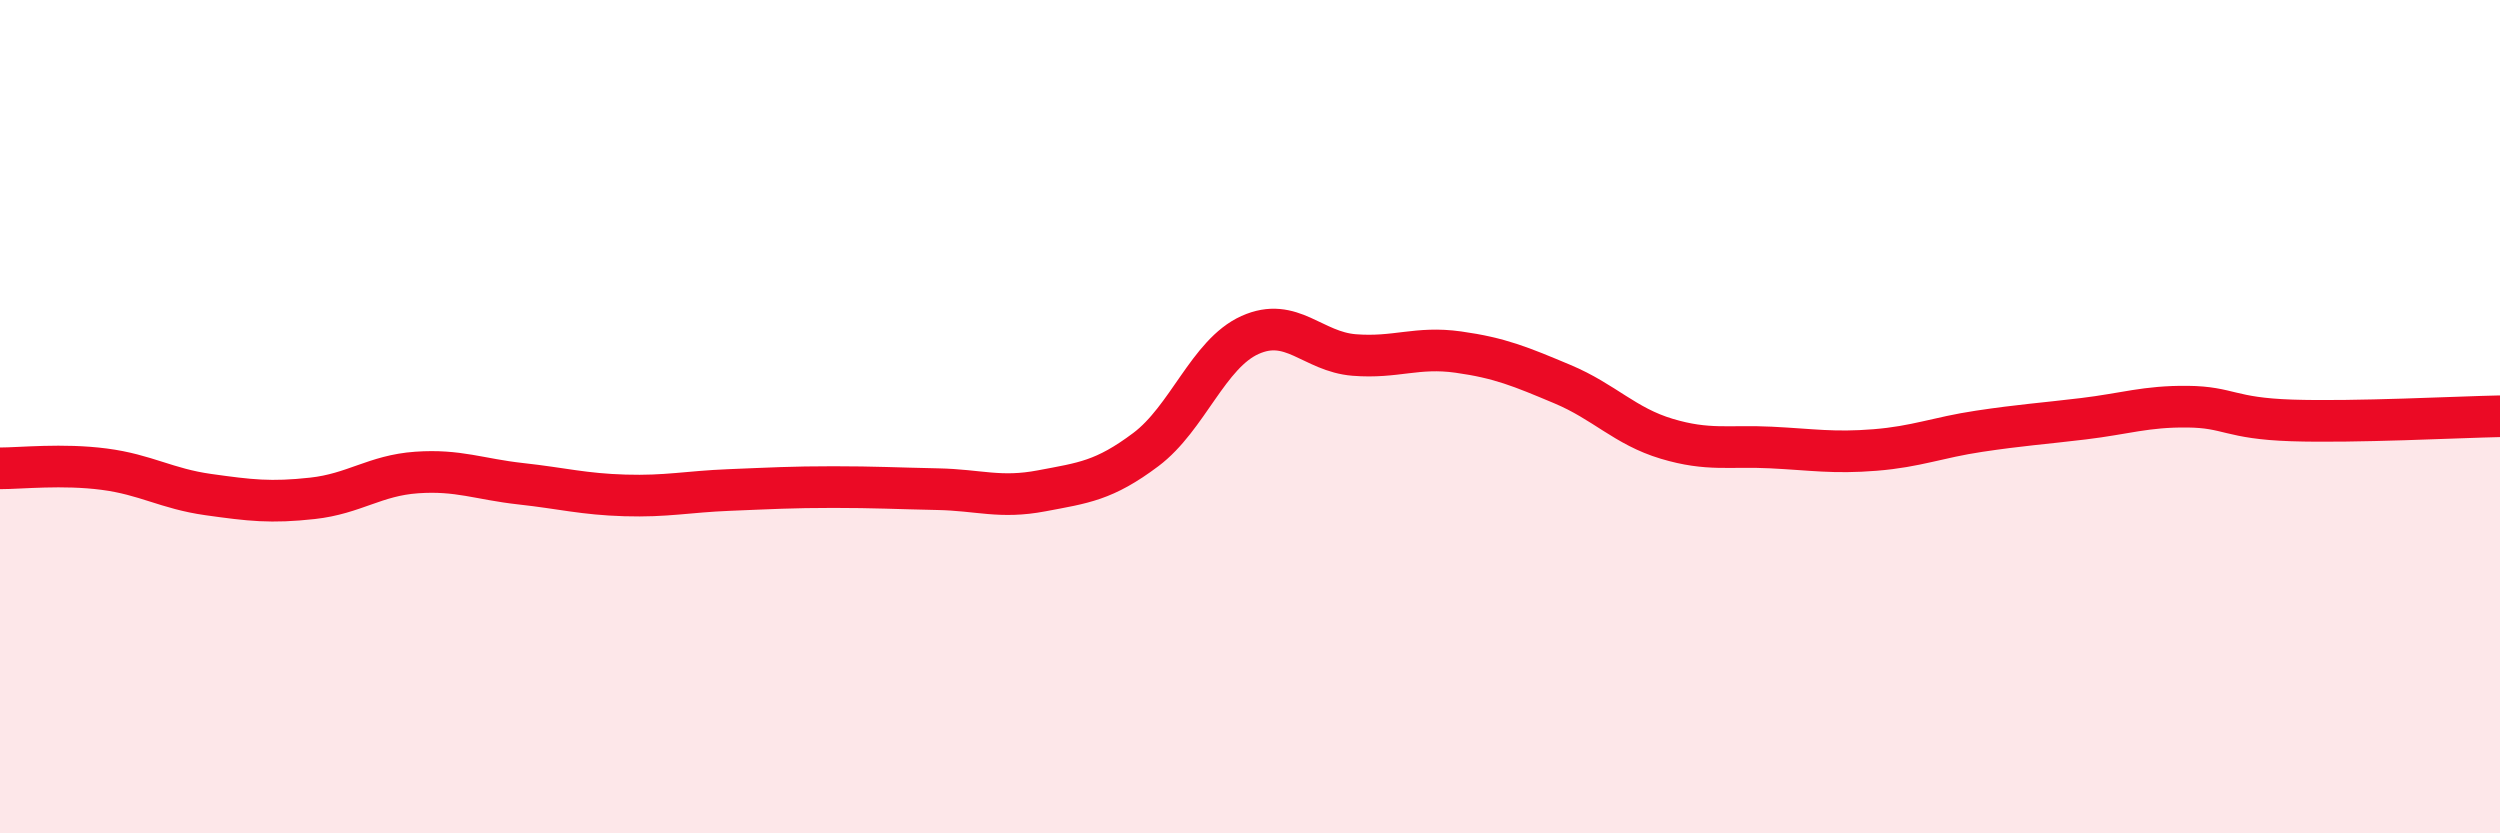 
    <svg width="60" height="20" viewBox="0 0 60 20" xmlns="http://www.w3.org/2000/svg">
      <path
        d="M 0,11.24 C 0.5,11.24 1.5,11.13 2.5,11.26 C 3.5,11.39 4,11.73 5,11.87 C 6,12.01 6.5,12.07 7.5,11.96 C 8.5,11.85 9,11.41 10,11.34 C 11,11.27 11.5,11.5 12.5,11.61 C 13.5,11.72 14,11.86 15,11.89 C 16,11.92 16.5,11.8 17.5,11.76 C 18.5,11.72 19,11.69 20,11.69 C 21,11.69 21.5,11.72 22.5,11.74 C 23.5,11.76 24,11.97 25,11.78 C 26,11.59 26.5,11.54 27.5,10.79 C 28.5,10.04 29,8.49 30,8.04 C 31,7.59 31.5,8.44 32.5,8.52 C 33.5,8.6 34,8.31 35,8.45 C 36,8.59 36.5,8.8 37.5,9.22 C 38.5,9.64 39,10.23 40,10.53 C 41,10.83 41.5,10.69 42.5,10.74 C 43.5,10.79 44,10.88 45,10.8 C 46,10.72 46.5,10.5 47.5,10.35 C 48.5,10.2 49,10.17 50,10.05 C 51,9.93 51.5,9.75 52.5,9.76 C 53.5,9.77 53.5,10.04 55,10.09 C 56.5,10.14 59,10.01 60,9.99L60 20L0 20Z"
        fill="#EB0A25"
        opacity="0.1"
        stroke-linecap="round"
        stroke-linejoin="round"
      />
      <path
        d="M 0,11.24 C 0.5,11.24 1.5,11.13 2.5,11.26 C 3.5,11.39 4,11.73 5,11.87 C 6,12.01 6.5,12.07 7.5,11.96 C 8.5,11.85 9,11.41 10,11.34 C 11,11.27 11.5,11.5 12.5,11.61 C 13.5,11.72 14,11.86 15,11.89 C 16,11.92 16.5,11.8 17.5,11.76 C 18.5,11.72 19,11.69 20,11.69 C 21,11.69 21.5,11.72 22.5,11.74 C 23.5,11.76 24,11.97 25,11.78 C 26,11.59 26.5,11.54 27.5,10.79 C 28.5,10.04 29,8.49 30,8.04 C 31,7.59 31.5,8.44 32.5,8.52 C 33.5,8.6 34,8.31 35,8.45 C 36,8.59 36.5,8.8 37.5,9.22 C 38.5,9.64 39,10.23 40,10.53 C 41,10.83 41.5,10.69 42.5,10.74 C 43.5,10.79 44,10.88 45,10.8 C 46,10.72 46.5,10.5 47.5,10.35 C 48.5,10.2 49,10.17 50,10.05 C 51,9.93 51.5,9.75 52.5,9.76 C 53.5,9.77 53.5,10.04 55,10.09 C 56.5,10.14 59,10.01 60,9.99"
        stroke="#EB0A25"
        stroke-width="1"
        fill="none"
        stroke-linecap="round"
        stroke-linejoin="round"
      />
    </svg>
  